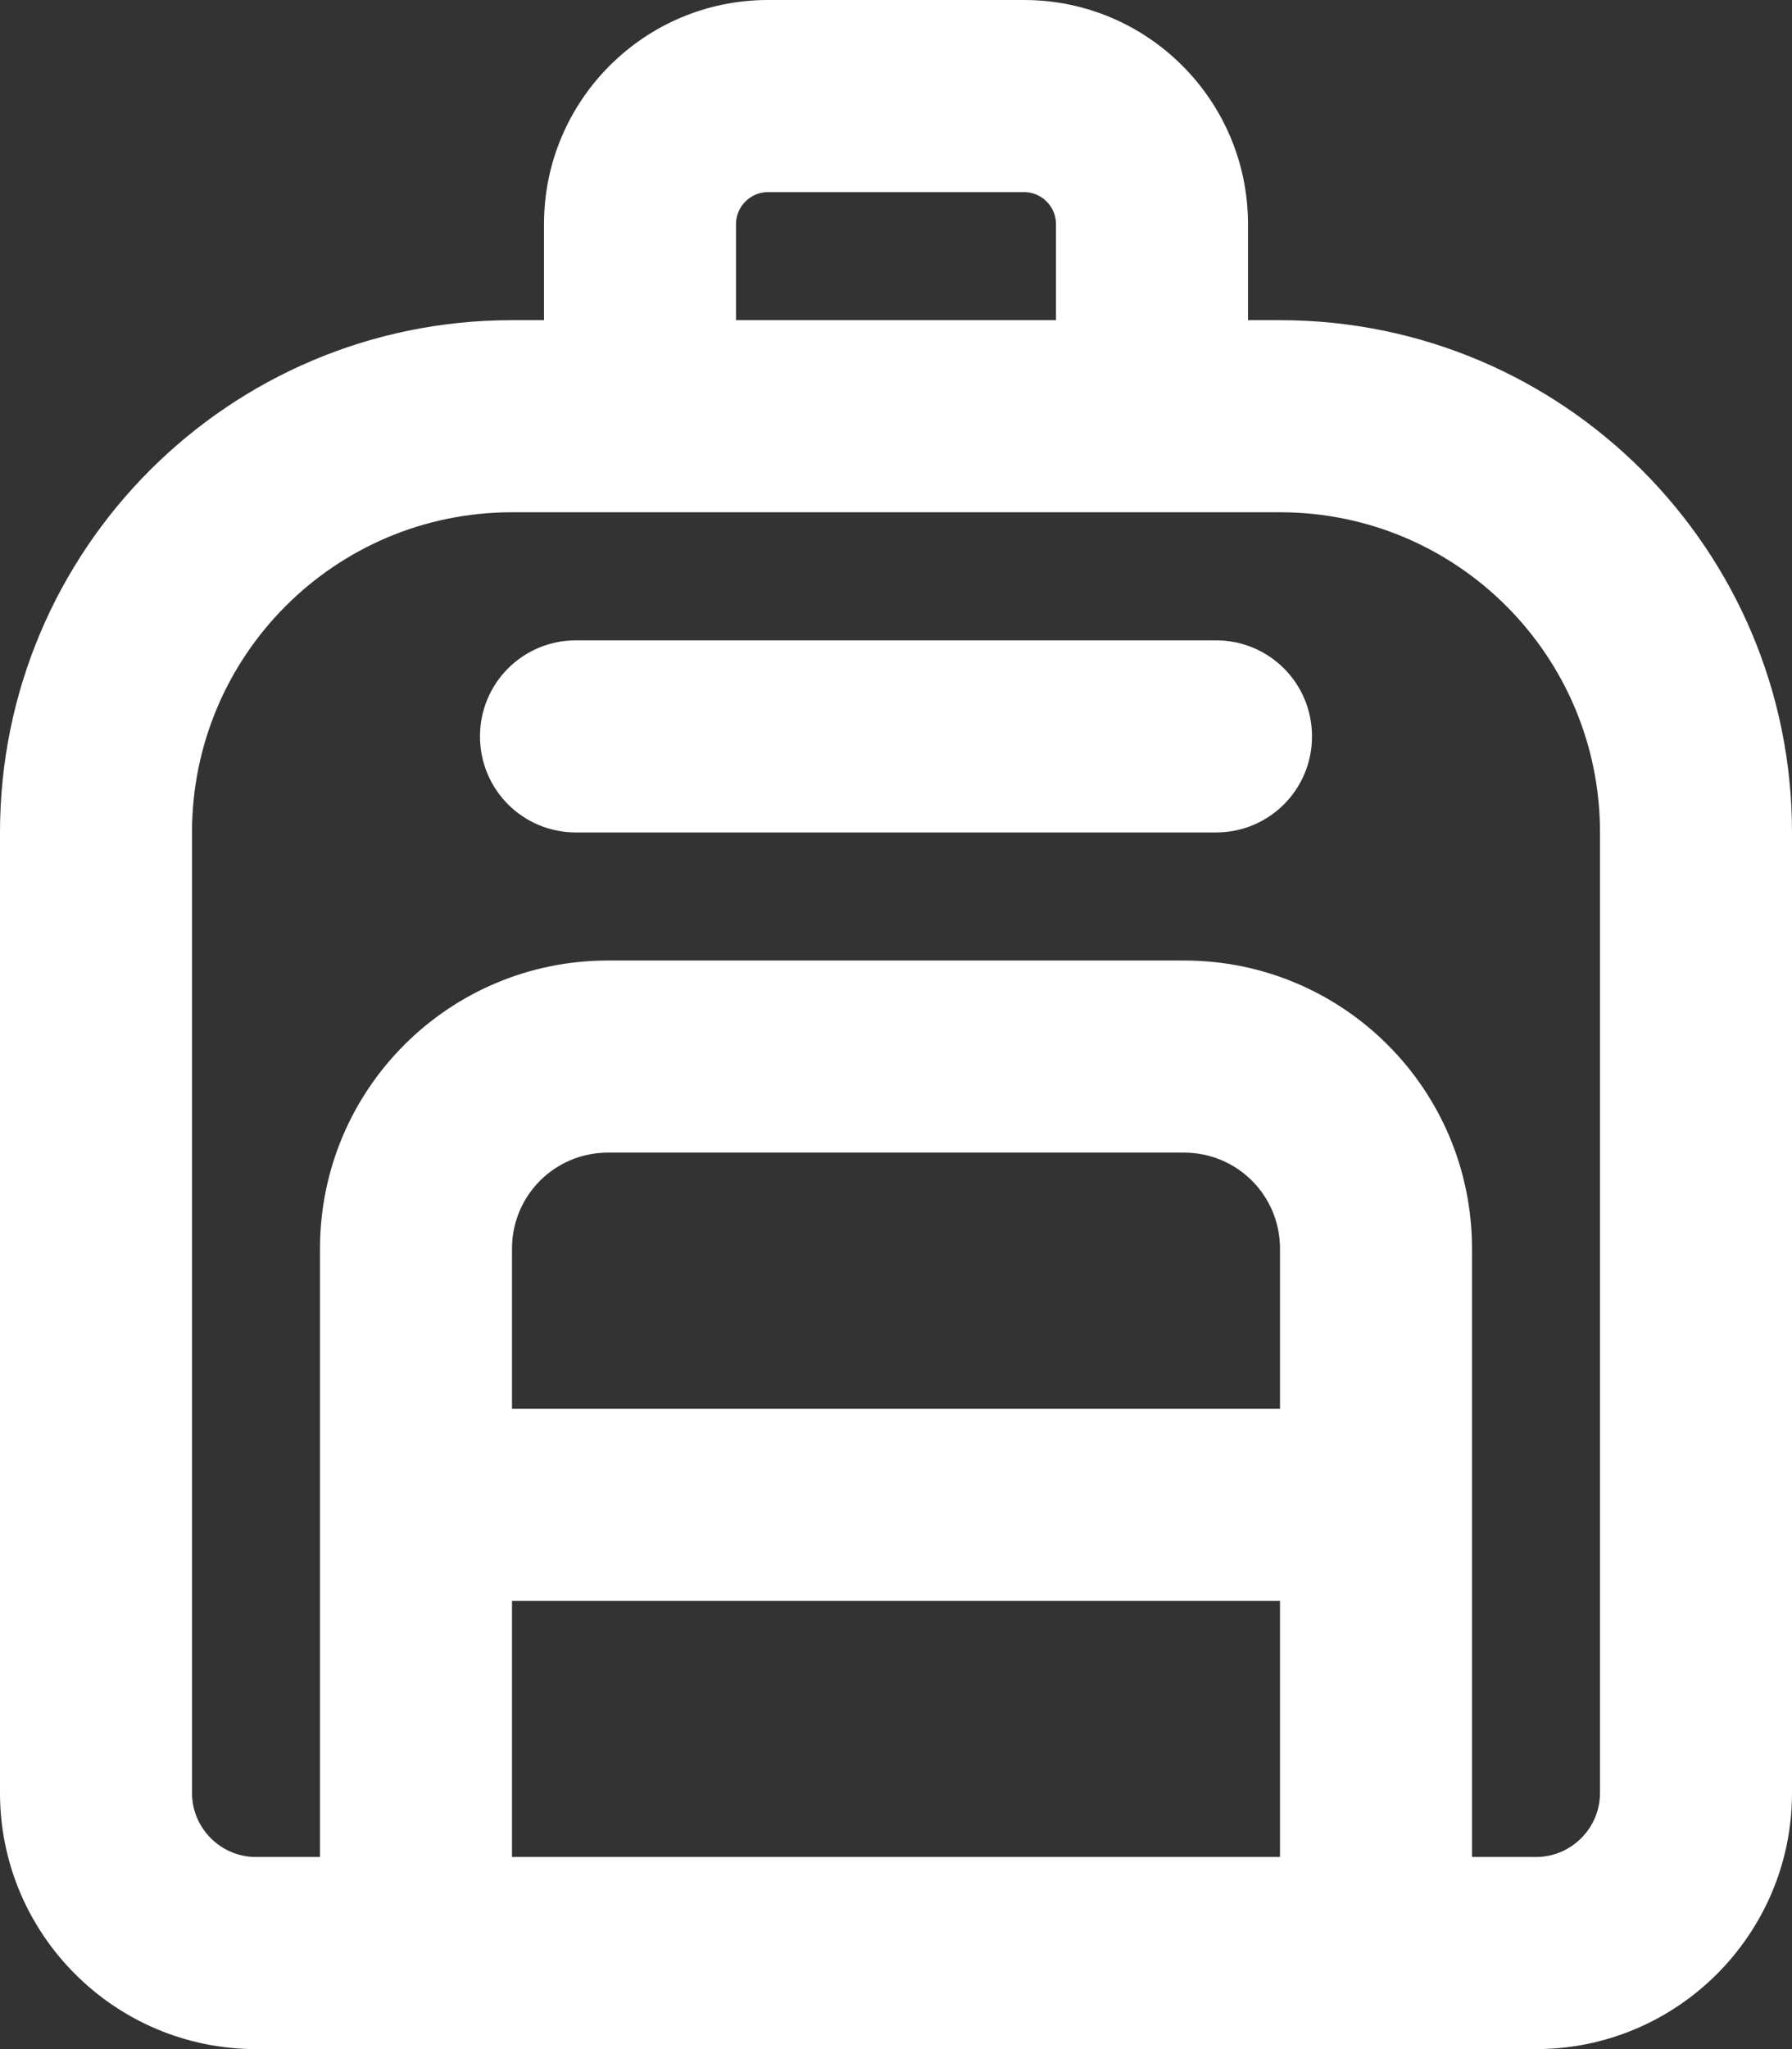 <?xml version="1.0" encoding="UTF-8"?> <svg xmlns="http://www.w3.org/2000/svg" id="Layer_2" data-name="Layer 2" viewBox="0 0 448 512"><rect x="0" y="0" width="448" height="512" fill="#333333" stroke="none"/><defs><style> .cls-1 { fill: #fff; } </style></defs><g id="Layer_1-2" data-name="Layer 1"><path class="cls-1" d="M192,48h64c4.4,0,8,3.6,8,8v24h-80v-24c0-4.4,3.6-8,8-8ZM136,56v24h-8C57.3,80,0,137.3,0,208v240c0,35.3,28.7,64,64,64h320c35.3,0,64-28.7,64-64v-240c0-70.7-57.3-128-128-128h-8v-24c0-30.9-25.1-56-56-56h-64c-30.9,0-56,25.1-56,56ZM368,464v-152c0-39.8-32.2-72-72-72h-144c-39.8,0-72,32.2-72,72v152h-16c-8.8,0-16-7.2-16-16v-240c0-44.2,35.8-80,80-80h192c44.2,0,80,35.8,80,80v240c0,8.8-7.2,16-16,16h-16ZM128,464v-64h192v64h-192ZM144,160c-13.3,0-24,10.7-24,24s10.7,24,24,24h160c13.3,0,24-10.7,24-24s-10.7-24-24-24h-160ZM320,352h-192v-40c0-13.3,10.7-24,24-24h144c13.3,0,24,10.7,24,24v40Z"></path></g></svg> 